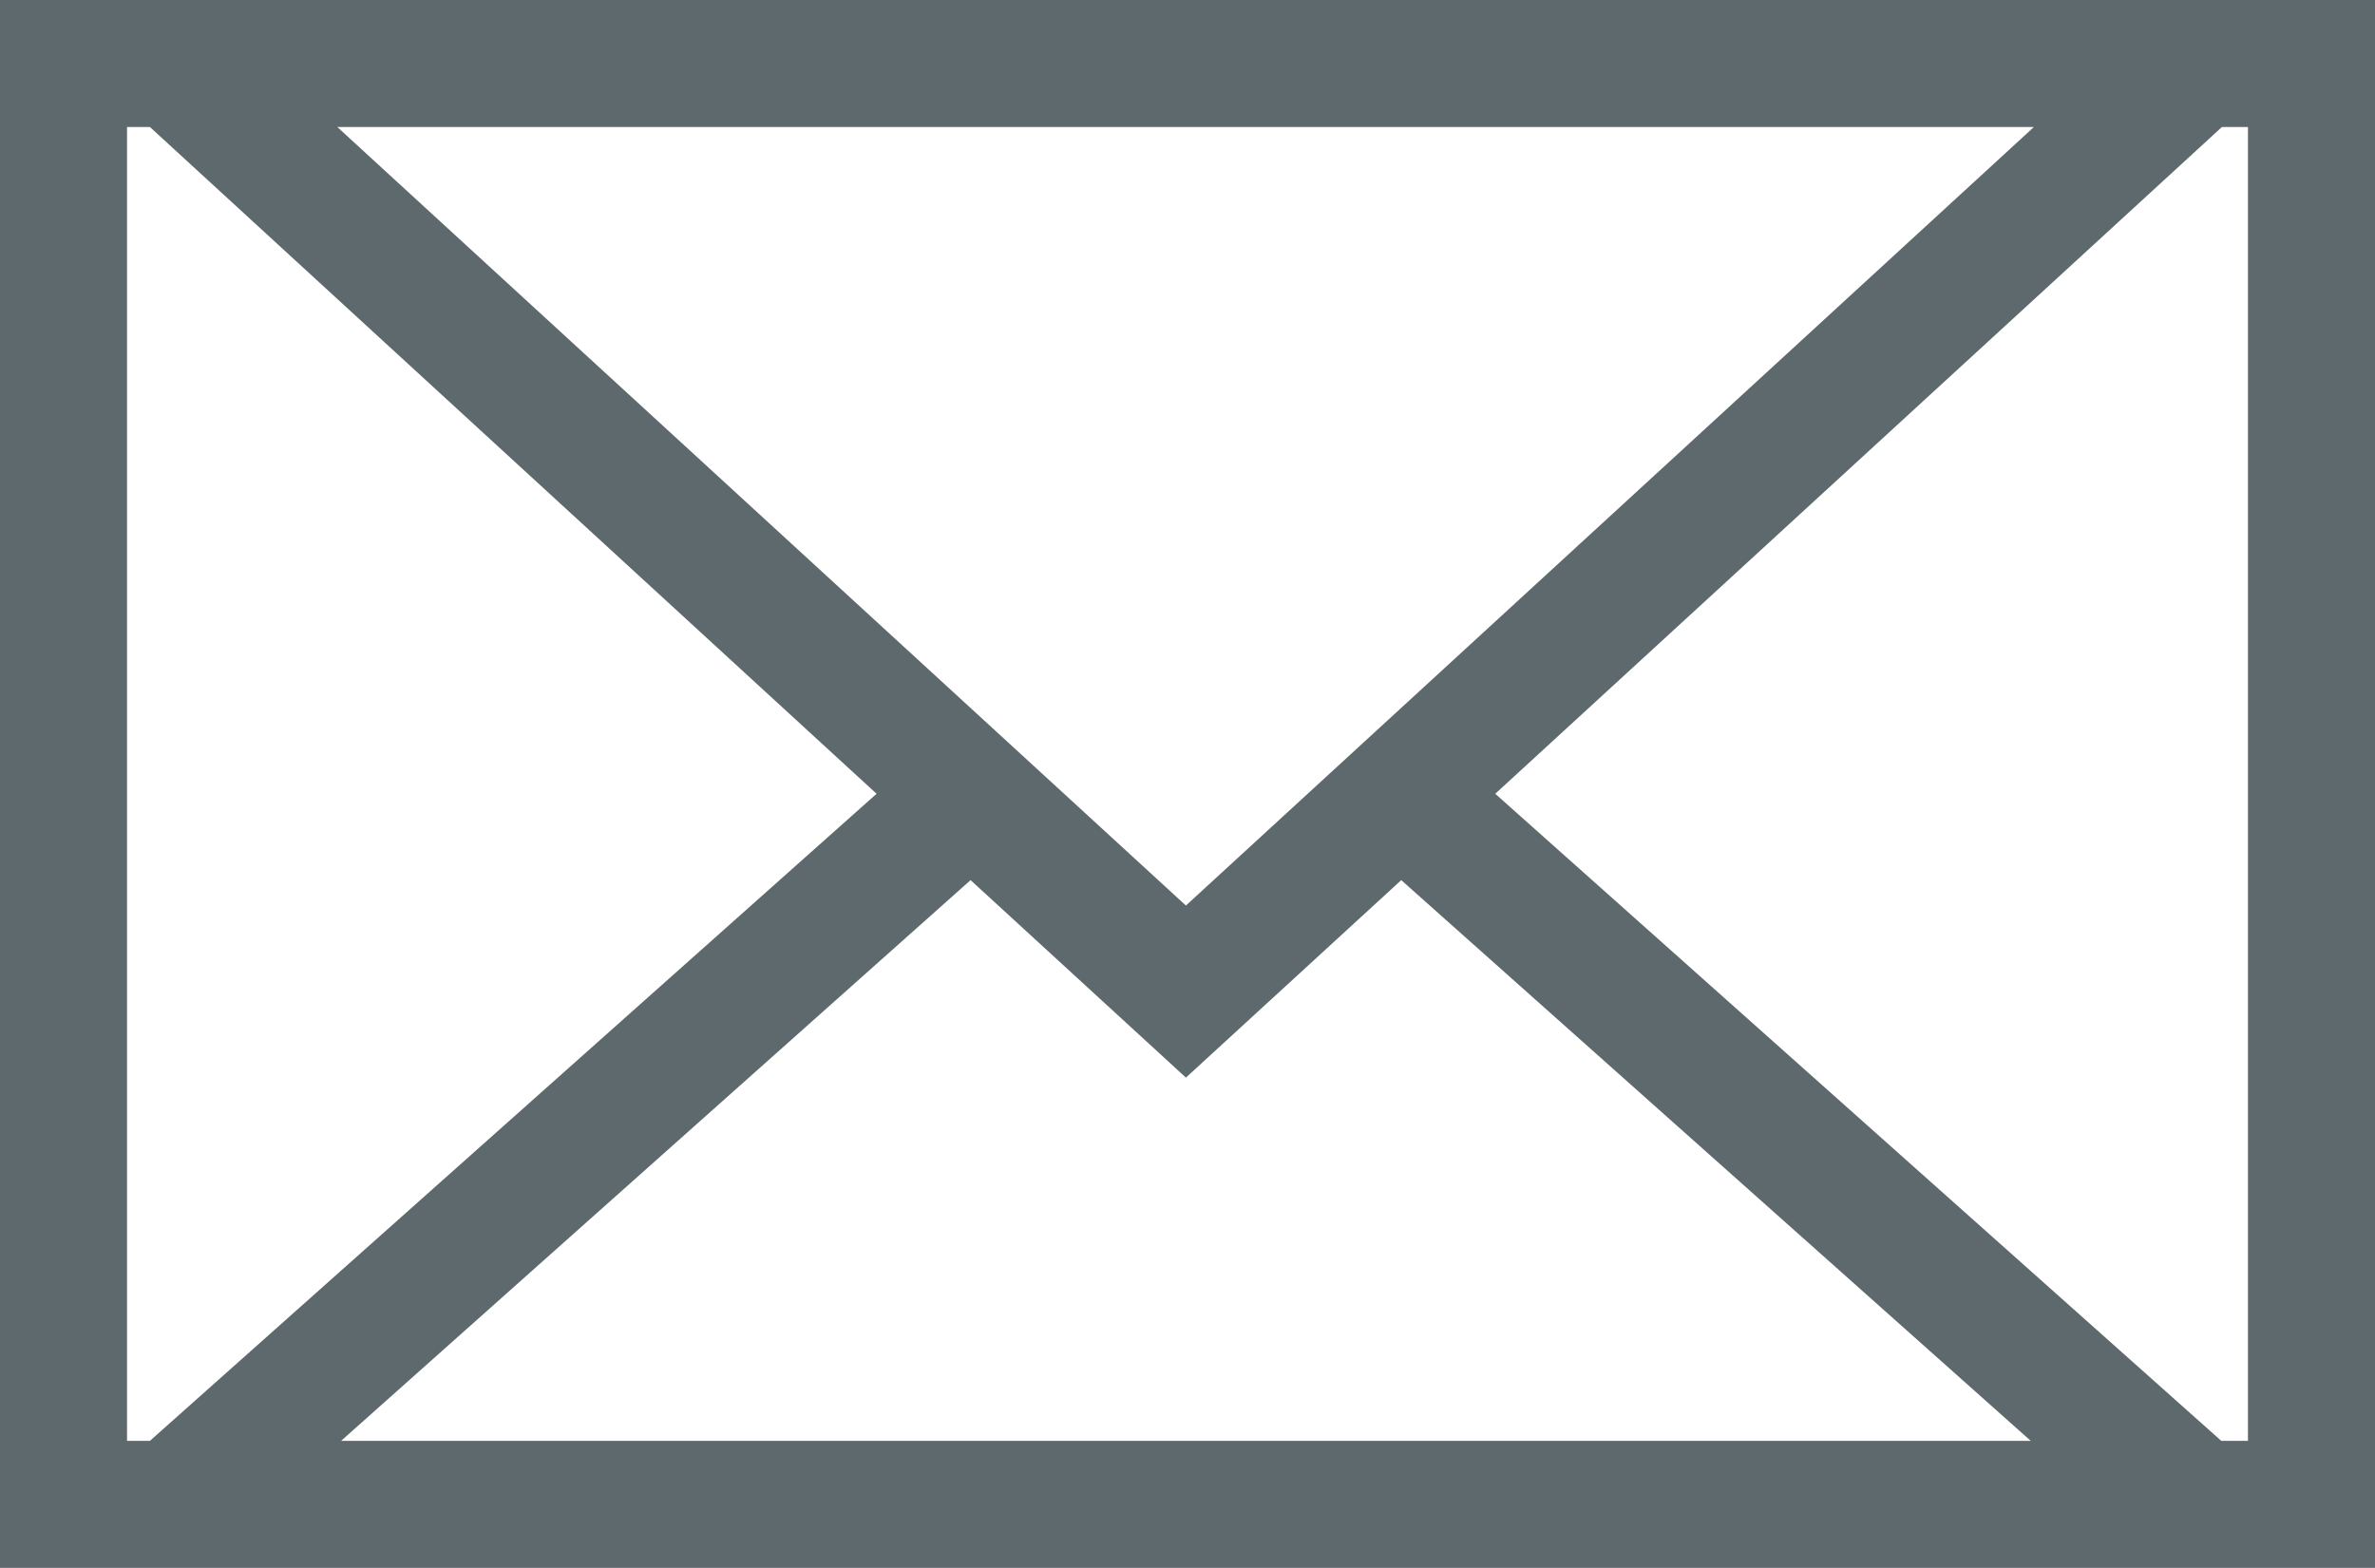 <?xml version="1.0" encoding="utf-8"?>
<!-- Generator: Adobe Illustrator 27.4.0, SVG Export Plug-In . SVG Version: 6.00 Build 0)  -->
<svg version="1.1" id="Ebene_1" xmlns="http://www.w3.org/2000/svg" xmlns:xlink="http://www.w3.org/1999/xlink" x="0px" y="0px"
	 width="373.9px" height="246.9px" viewBox="0 0 373.9 246.9" style="enable-background:new 0 0 373.9 246.9;" xml:space="preserve"
	>
<style type="text/css">
	.st0{fill:#5E696E;}
</style>
<path class="st0" d="M0,0v246.9h1.2h371h1.7V0H0z M20,226.9V20h3.6L138,125L23.6,226.9H20z M186.7,142.6L53.1,20h267.1L186.7,142.6z
	 M53.7,226.9l99.1-88.3l33.9,31.1l33.9-31.1l99.1,88.3H53.7z M235.4,125L349.8,20h4.1v206.9h-4.2L235.4,125z"/>
</svg>
